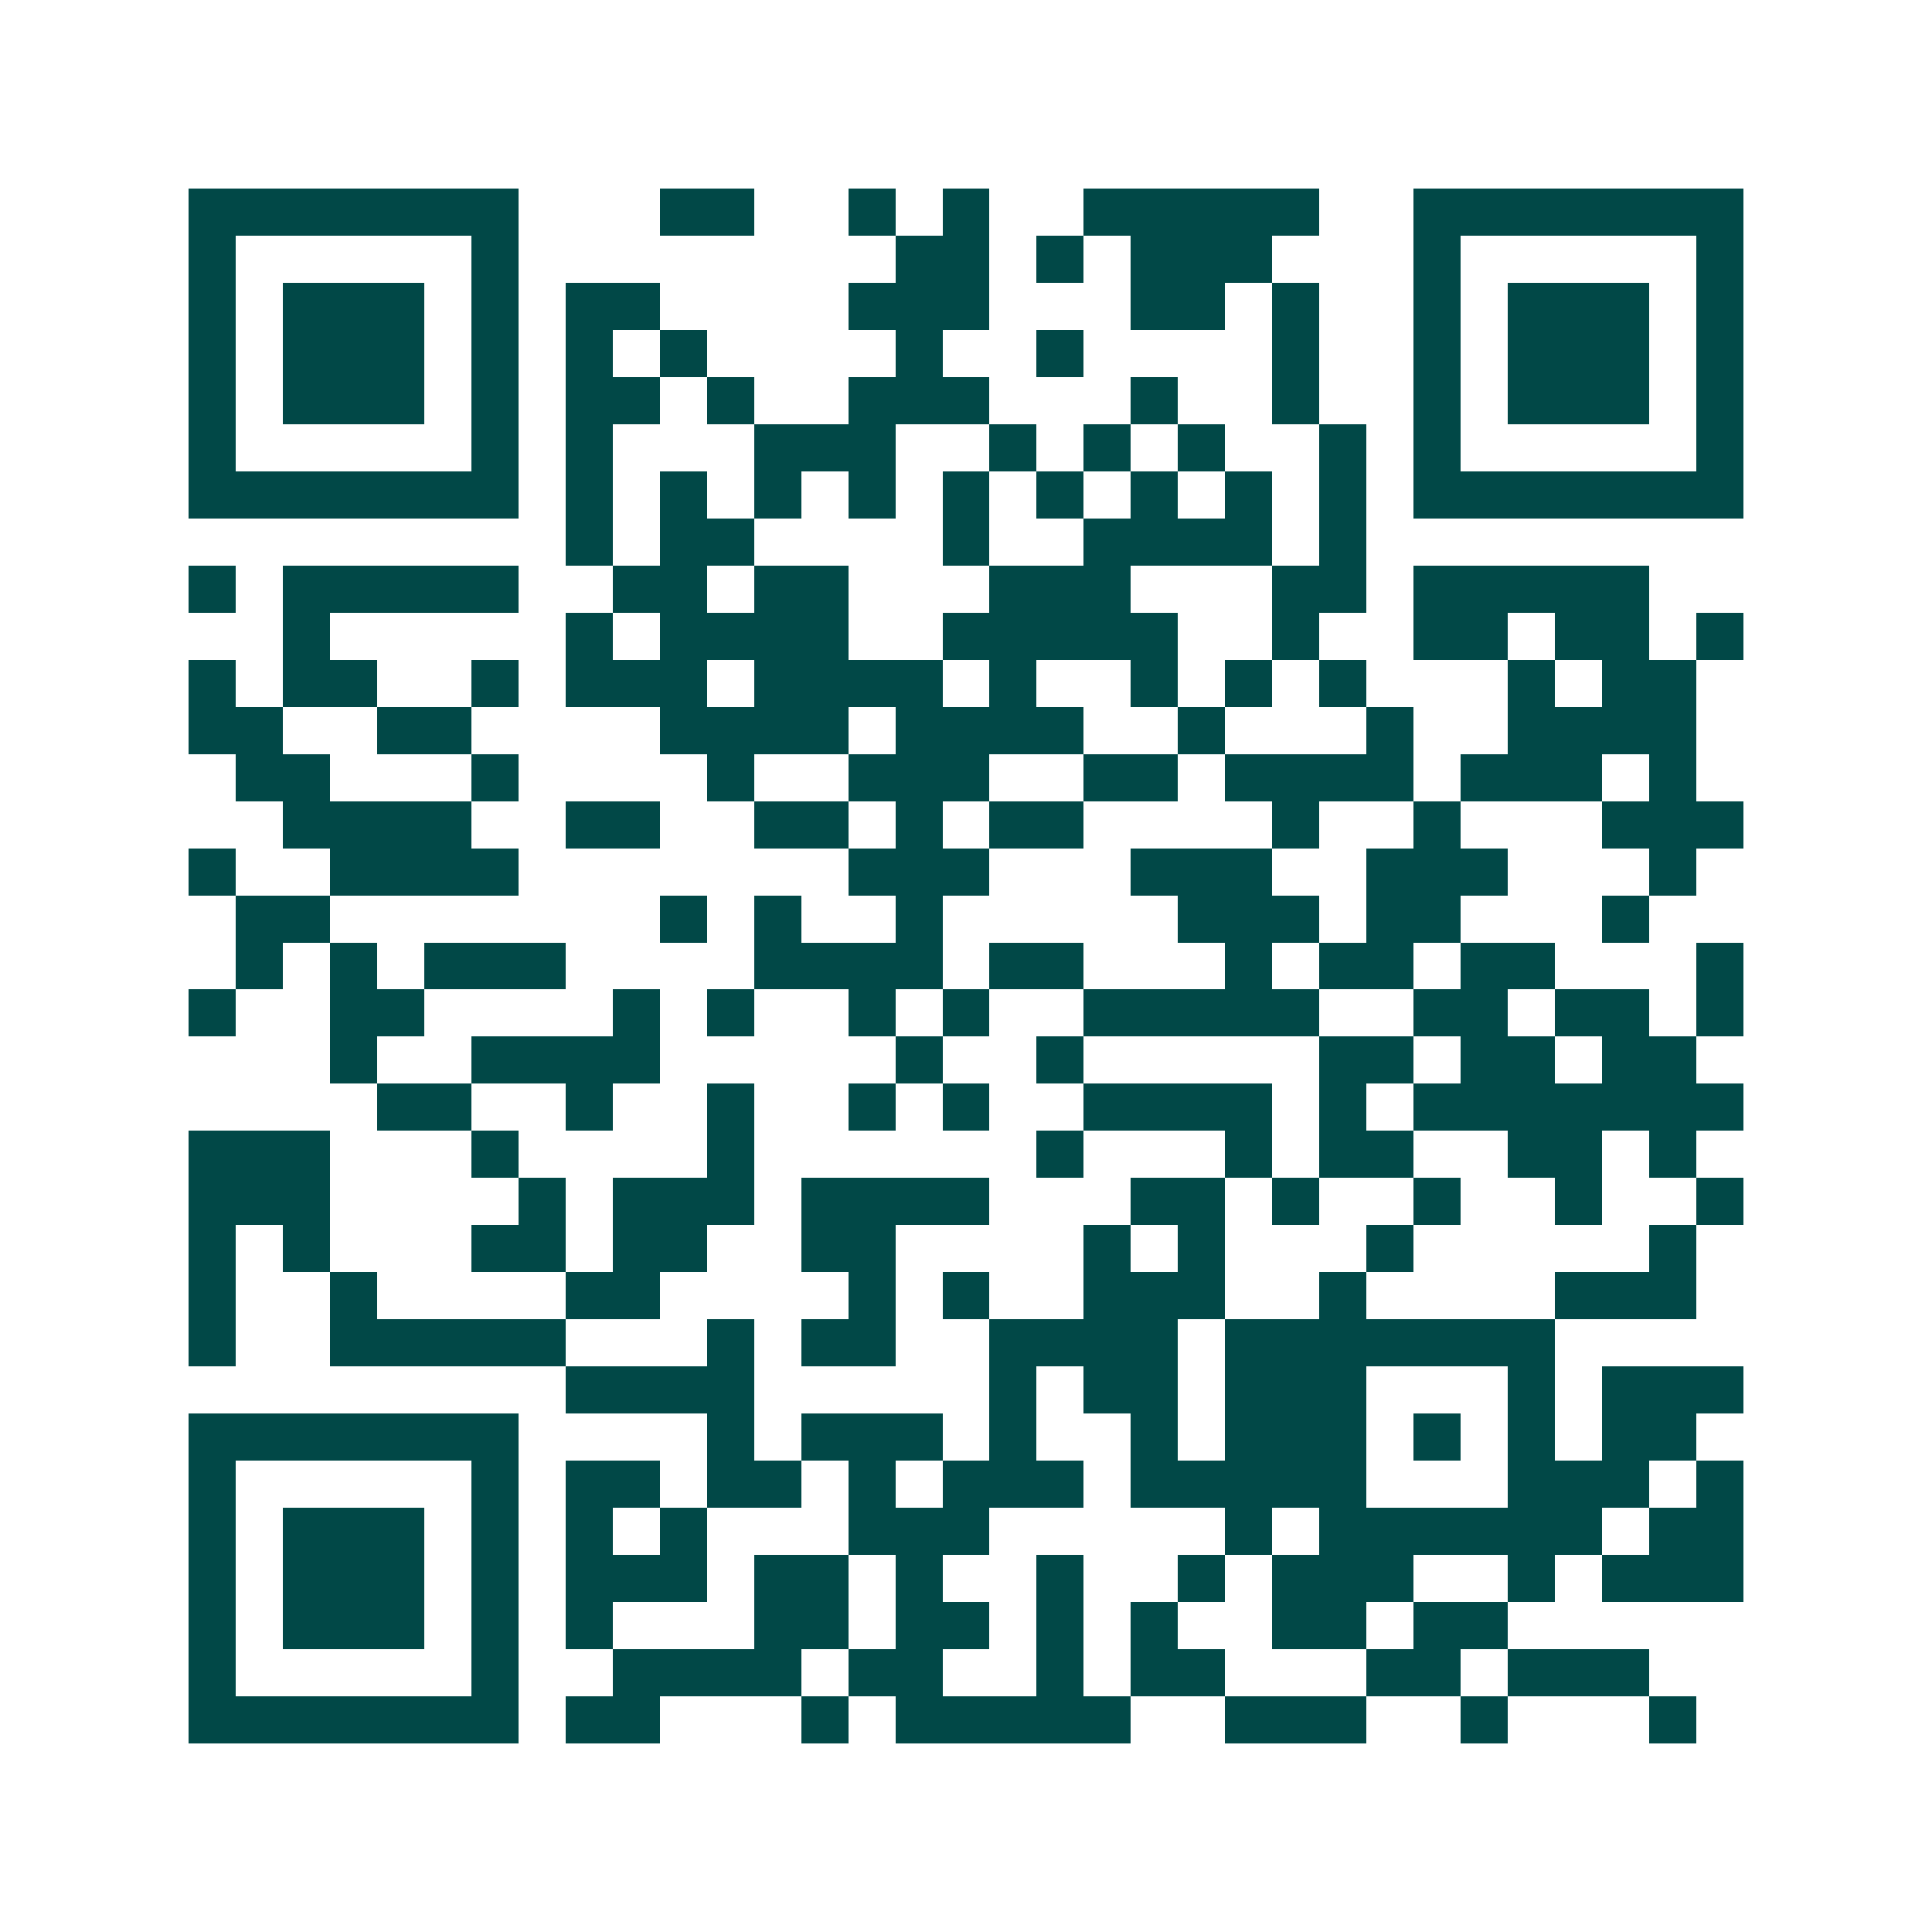 <svg xmlns="http://www.w3.org/2000/svg" width="200" height="200" viewBox="0 0 41 41" shape-rendering="crispEdges"><path fill="#ffffff" d="M0 0h41v41H0z"/><path stroke="#014847" d="M4 4.5h7m3 0h2m2 0h1m1 0h1m2 0h5m2 0h7M4 5.5h1m5 0h1m8 0h2m1 0h1m1 0h3m3 0h1m5 0h1M4 6.5h1m1 0h3m1 0h1m1 0h2m4 0h3m3 0h2m1 0h1m2 0h1m1 0h3m1 0h1M4 7.5h1m1 0h3m1 0h1m1 0h1m1 0h1m4 0h1m2 0h1m4 0h1m2 0h1m1 0h3m1 0h1M4 8.5h1m1 0h3m1 0h1m1 0h2m1 0h1m2 0h3m3 0h1m2 0h1m2 0h1m1 0h3m1 0h1M4 9.5h1m5 0h1m1 0h1m3 0h3m2 0h1m1 0h1m1 0h1m2 0h1m1 0h1m5 0h1M4 10.5h7m1 0h1m1 0h1m1 0h1m1 0h1m1 0h1m1 0h1m1 0h1m1 0h1m1 0h1m1 0h7M12 11.5h1m1 0h2m4 0h1m2 0h4m1 0h1M4 12.5h1m1 0h5m2 0h2m1 0h2m3 0h3m3 0h2m1 0h5M6 13.5h1m5 0h1m1 0h4m2 0h5m2 0h1m2 0h2m1 0h2m1 0h1M4 14.5h1m1 0h2m2 0h1m1 0h3m1 0h4m1 0h1m2 0h1m1 0h1m1 0h1m3 0h1m1 0h2M4 15.5h2m2 0h2m4 0h4m1 0h4m2 0h1m3 0h1m2 0h4M5 16.5h2m3 0h1m4 0h1m2 0h3m2 0h2m1 0h4m1 0h3m1 0h1M6 17.5h4m2 0h2m2 0h2m1 0h1m1 0h2m4 0h1m2 0h1m3 0h3M4 18.5h1m2 0h4m7 0h3m3 0h3m2 0h3m3 0h1M5 19.5h2m7 0h1m1 0h1m2 0h1m5 0h3m1 0h2m3 0h1M5 20.5h1m1 0h1m1 0h3m4 0h4m1 0h2m3 0h1m1 0h2m1 0h2m3 0h1M4 21.5h1m2 0h2m4 0h1m1 0h1m2 0h1m1 0h1m2 0h5m2 0h2m1 0h2m1 0h1M7 22.5h1m2 0h4m5 0h1m2 0h1m5 0h2m1 0h2m1 0h2M8 23.5h2m2 0h1m2 0h1m2 0h1m1 0h1m2 0h4m1 0h1m1 0h7M4 24.5h3m3 0h1m4 0h1m6 0h1m3 0h1m1 0h2m2 0h2m1 0h1M4 25.5h3m4 0h1m1 0h3m1 0h4m3 0h2m1 0h1m2 0h1m2 0h1m2 0h1M4 26.5h1m1 0h1m3 0h2m1 0h2m2 0h2m4 0h1m1 0h1m3 0h1m5 0h1M4 27.5h1m2 0h1m4 0h2m4 0h1m1 0h1m2 0h3m2 0h1m4 0h3M4 28.5h1m2 0h5m3 0h1m1 0h2m2 0h4m1 0h7M12 29.5h4m5 0h1m1 0h2m1 0h3m3 0h1m1 0h3M4 30.5h7m4 0h1m1 0h3m1 0h1m2 0h1m1 0h3m1 0h1m1 0h1m1 0h2M4 31.5h1m5 0h1m1 0h2m1 0h2m1 0h1m1 0h3m1 0h5m3 0h3m1 0h1M4 32.5h1m1 0h3m1 0h1m1 0h1m1 0h1m3 0h3m5 0h1m1 0h6m1 0h2M4 33.5h1m1 0h3m1 0h1m1 0h3m1 0h2m1 0h1m2 0h1m2 0h1m1 0h3m2 0h1m1 0h3M4 34.5h1m1 0h3m1 0h1m1 0h1m3 0h2m1 0h2m1 0h1m1 0h1m2 0h2m1 0h2M4 35.5h1m5 0h1m2 0h4m1 0h2m2 0h1m1 0h2m3 0h2m1 0h3M4 36.5h7m1 0h2m3 0h1m1 0h5m2 0h3m2 0h1m3 0h1"/></svg>
